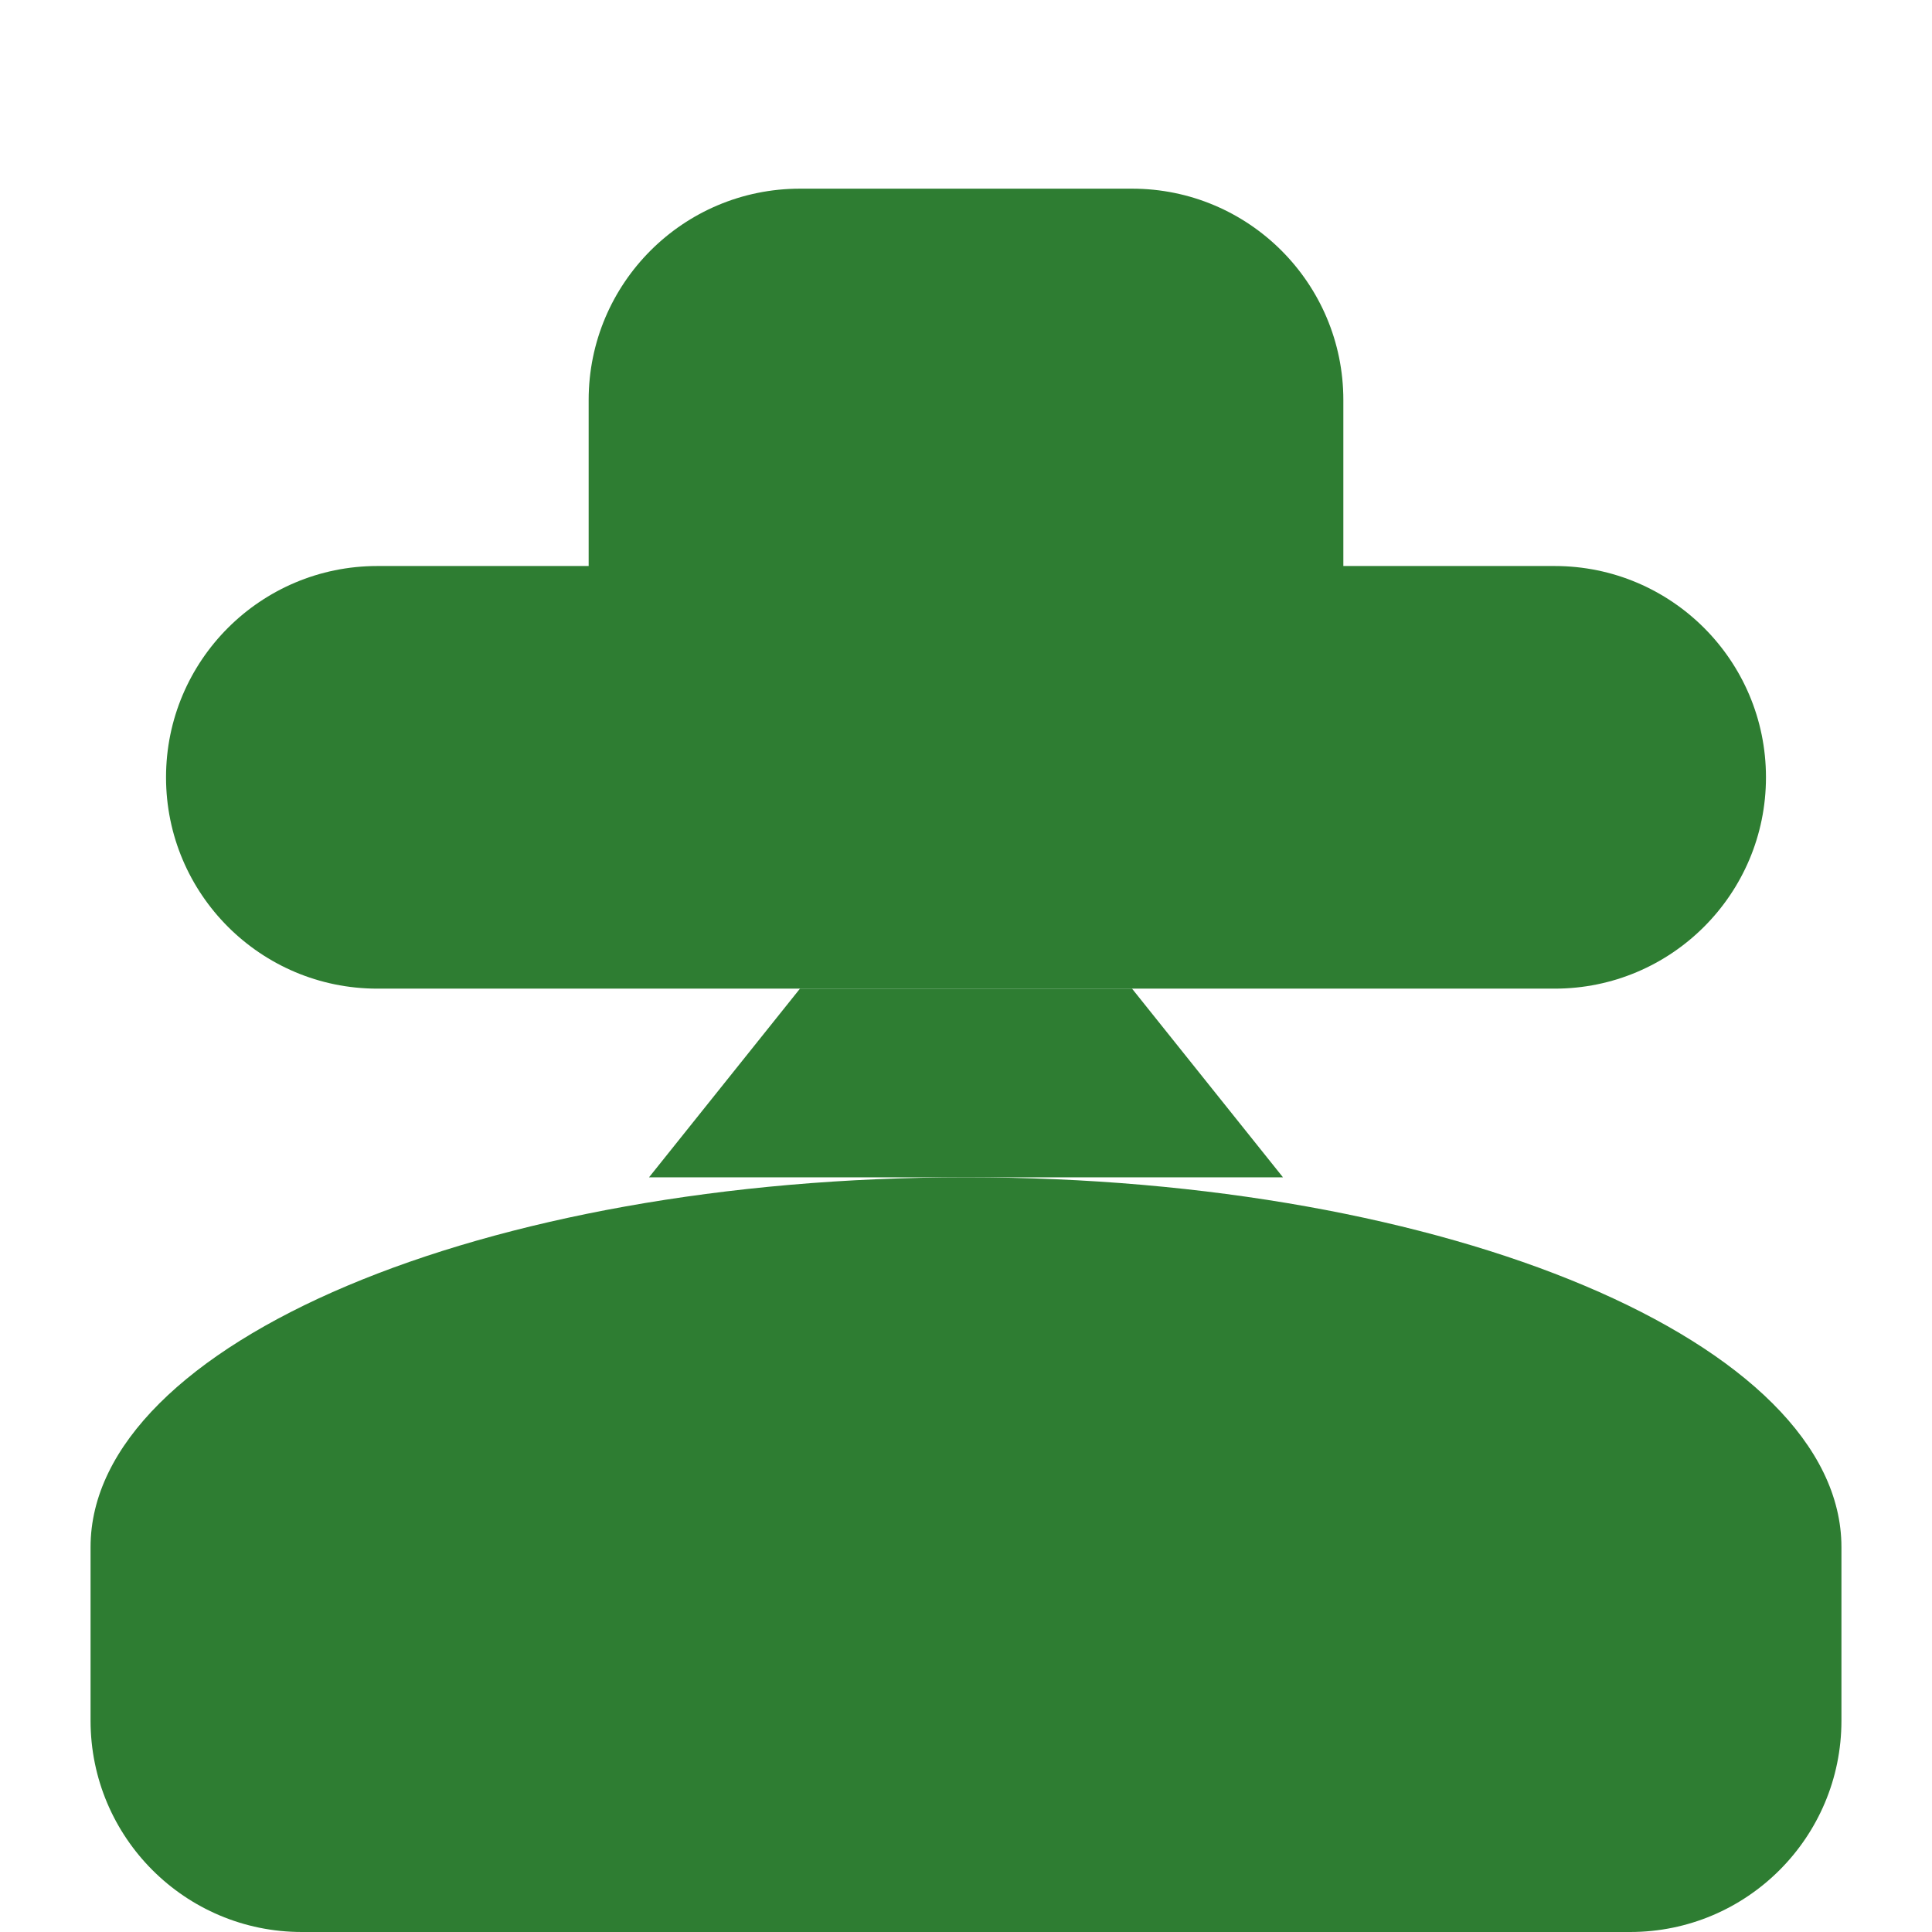 <svg width="512" height="512" viewBox="0 0 512 512" fill="none" xmlns="http://www.w3.org/2000/svg">
  <rect width="512" height="512" fill="transparent"/>
  <!-- Top hat shape -->
  <path d="M156 106C156 75.072 181.072 50 212 50H300C330.928 50 356 75.072 356 106V150H412C442.928 150 468 175.072 468 206V206C468 236.928 442.928 262 412 262H100C69.072 262 44 236.928 44 206V206C44 175.072 69.072 150 100 150H156V106Z" fill="#2E7D32"/>
  <!-- Bottom rounded body -->
  <path d="M256 312C384 312 488 356 488 410V456C488 486.928 462.928 512 432 512H80C49.072 512 24 486.928 24 456V410C24 356 128 312 256 312Z" fill="#2E7D32"/>
  <!-- Middle neck/triangle -->
  <path d="M212 262H300L340 312H172L212 262Z" fill="#2E7D32"/>
</svg>